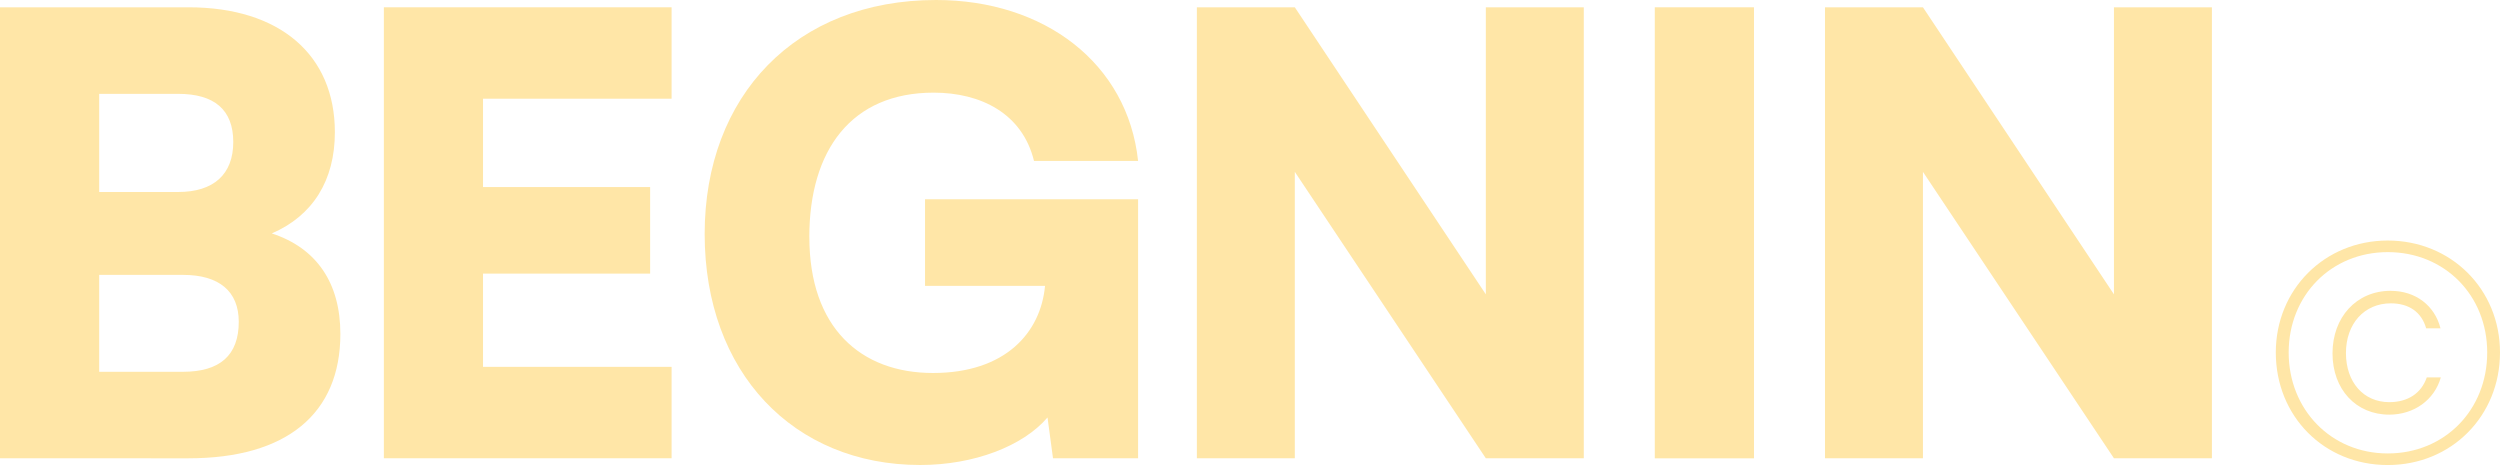 <svg viewBox="0 0 664.36 123.58" xmlns="http://www.w3.org/2000/svg" data-name="Layer 2" id="Layer_2">
  <defs>
    <style>
      .cls-1 {
        fill: #ffe6a7;
      }
    </style>
  </defs>
  <g data-name="Layer 1" id="Layer_1-2">
    <g>
      <g>
        <path d="M0,1.94h50.11c24.24,0,38.88,12.63,38.88,33.2,0,12.8-5.86,22.19-16.76,26.89,11.88,3.89,18.22,13.12,18.22,26.72,0,21.22-14.32,33.04-40.35,33.04H0V1.94ZM26.36,24.94v26.08h20.99c9.44,0,14.64-4.7,14.64-13.28s-5.04-12.8-14.64-12.8h-20.99ZM26.36,73.05v25.75h22.29c9.76,0,14.8-4.37,14.8-13.28,0-8.1-5.21-12.47-14.8-12.47h-22.29Z" class="cls-1"></path>
        <path d="M102.01,121.8V1.94h76.46v24.29h-50.11v23.48h44.41v23h-44.41v24.78h50.11v24.29h-76.46Z" class="cls-1"></path>
        <path d="M215.08,63c0,24.13,13.67,36.12,32.86,36.12s28.63-10.69,29.77-23.16h-31.89v-23h56.62v68.83h-22.61l-1.46-10.85c-6.51,7.61-19.52,12.63-33.84,12.63-33.68,0-57.27-24.62-57.27-61.38S211.5,0,248.75,0c28.8,0,50.92,16.84,53.69,42.76h-27.66c-3.09-12.63-14.15-18.14-26.68-18.14-21.8,0-33.03,15.22-33.03,38.39Z" class="cls-1"></path>
        <path d="M318.06,121.8V1.94h26.03l50.76,76.28V1.94h26.03v119.85h-26.03l-50.76-76.12v76.12h-26.03Z" class="cls-1"></path>
        <path d="M466.11,121.8h-26.36V1.94h26.36v119.85Z" class="cls-1"></path>
        <path d="M484.98,121.8V1.94h26.03l50.76,76.28V1.94h26.03v119.85h-26.03l-50.76-76.12v76.12h-26.03Z" class="cls-1"></path>
      </g>
      <path d="M604.78,93.67c0-16.78,12.97-29.75,29.75-29.75s29.83,12.89,29.83,29.75-12.89,29.91-29.83,29.91-29.75-12.97-29.75-29.91ZM660.96,93.67c0-15.24-11.35-26.67-26.42-26.67s-26.34,11.51-26.34,26.67,11.27,26.83,26.34,26.83,26.42-11.51,26.42-26.83ZM635.34,77.29c6.57,0,11.67,3.89,13.21,9.97h-3.81c-1.22-4.3-4.54-6.65-9.4-6.65-7.05,0-11.92,5.43-11.92,13.21s4.7,13.05,11.51,13.05c4.94,0,8.51-2.35,9.97-6.57h3.73c-1.7,6-7.13,9.89-13.7,9.89-8.84,0-15.08-6.73-15.08-16.29s6.32-16.62,15.48-16.62Z" class="cls-1"></path>
    </g>
  </g>
</svg>